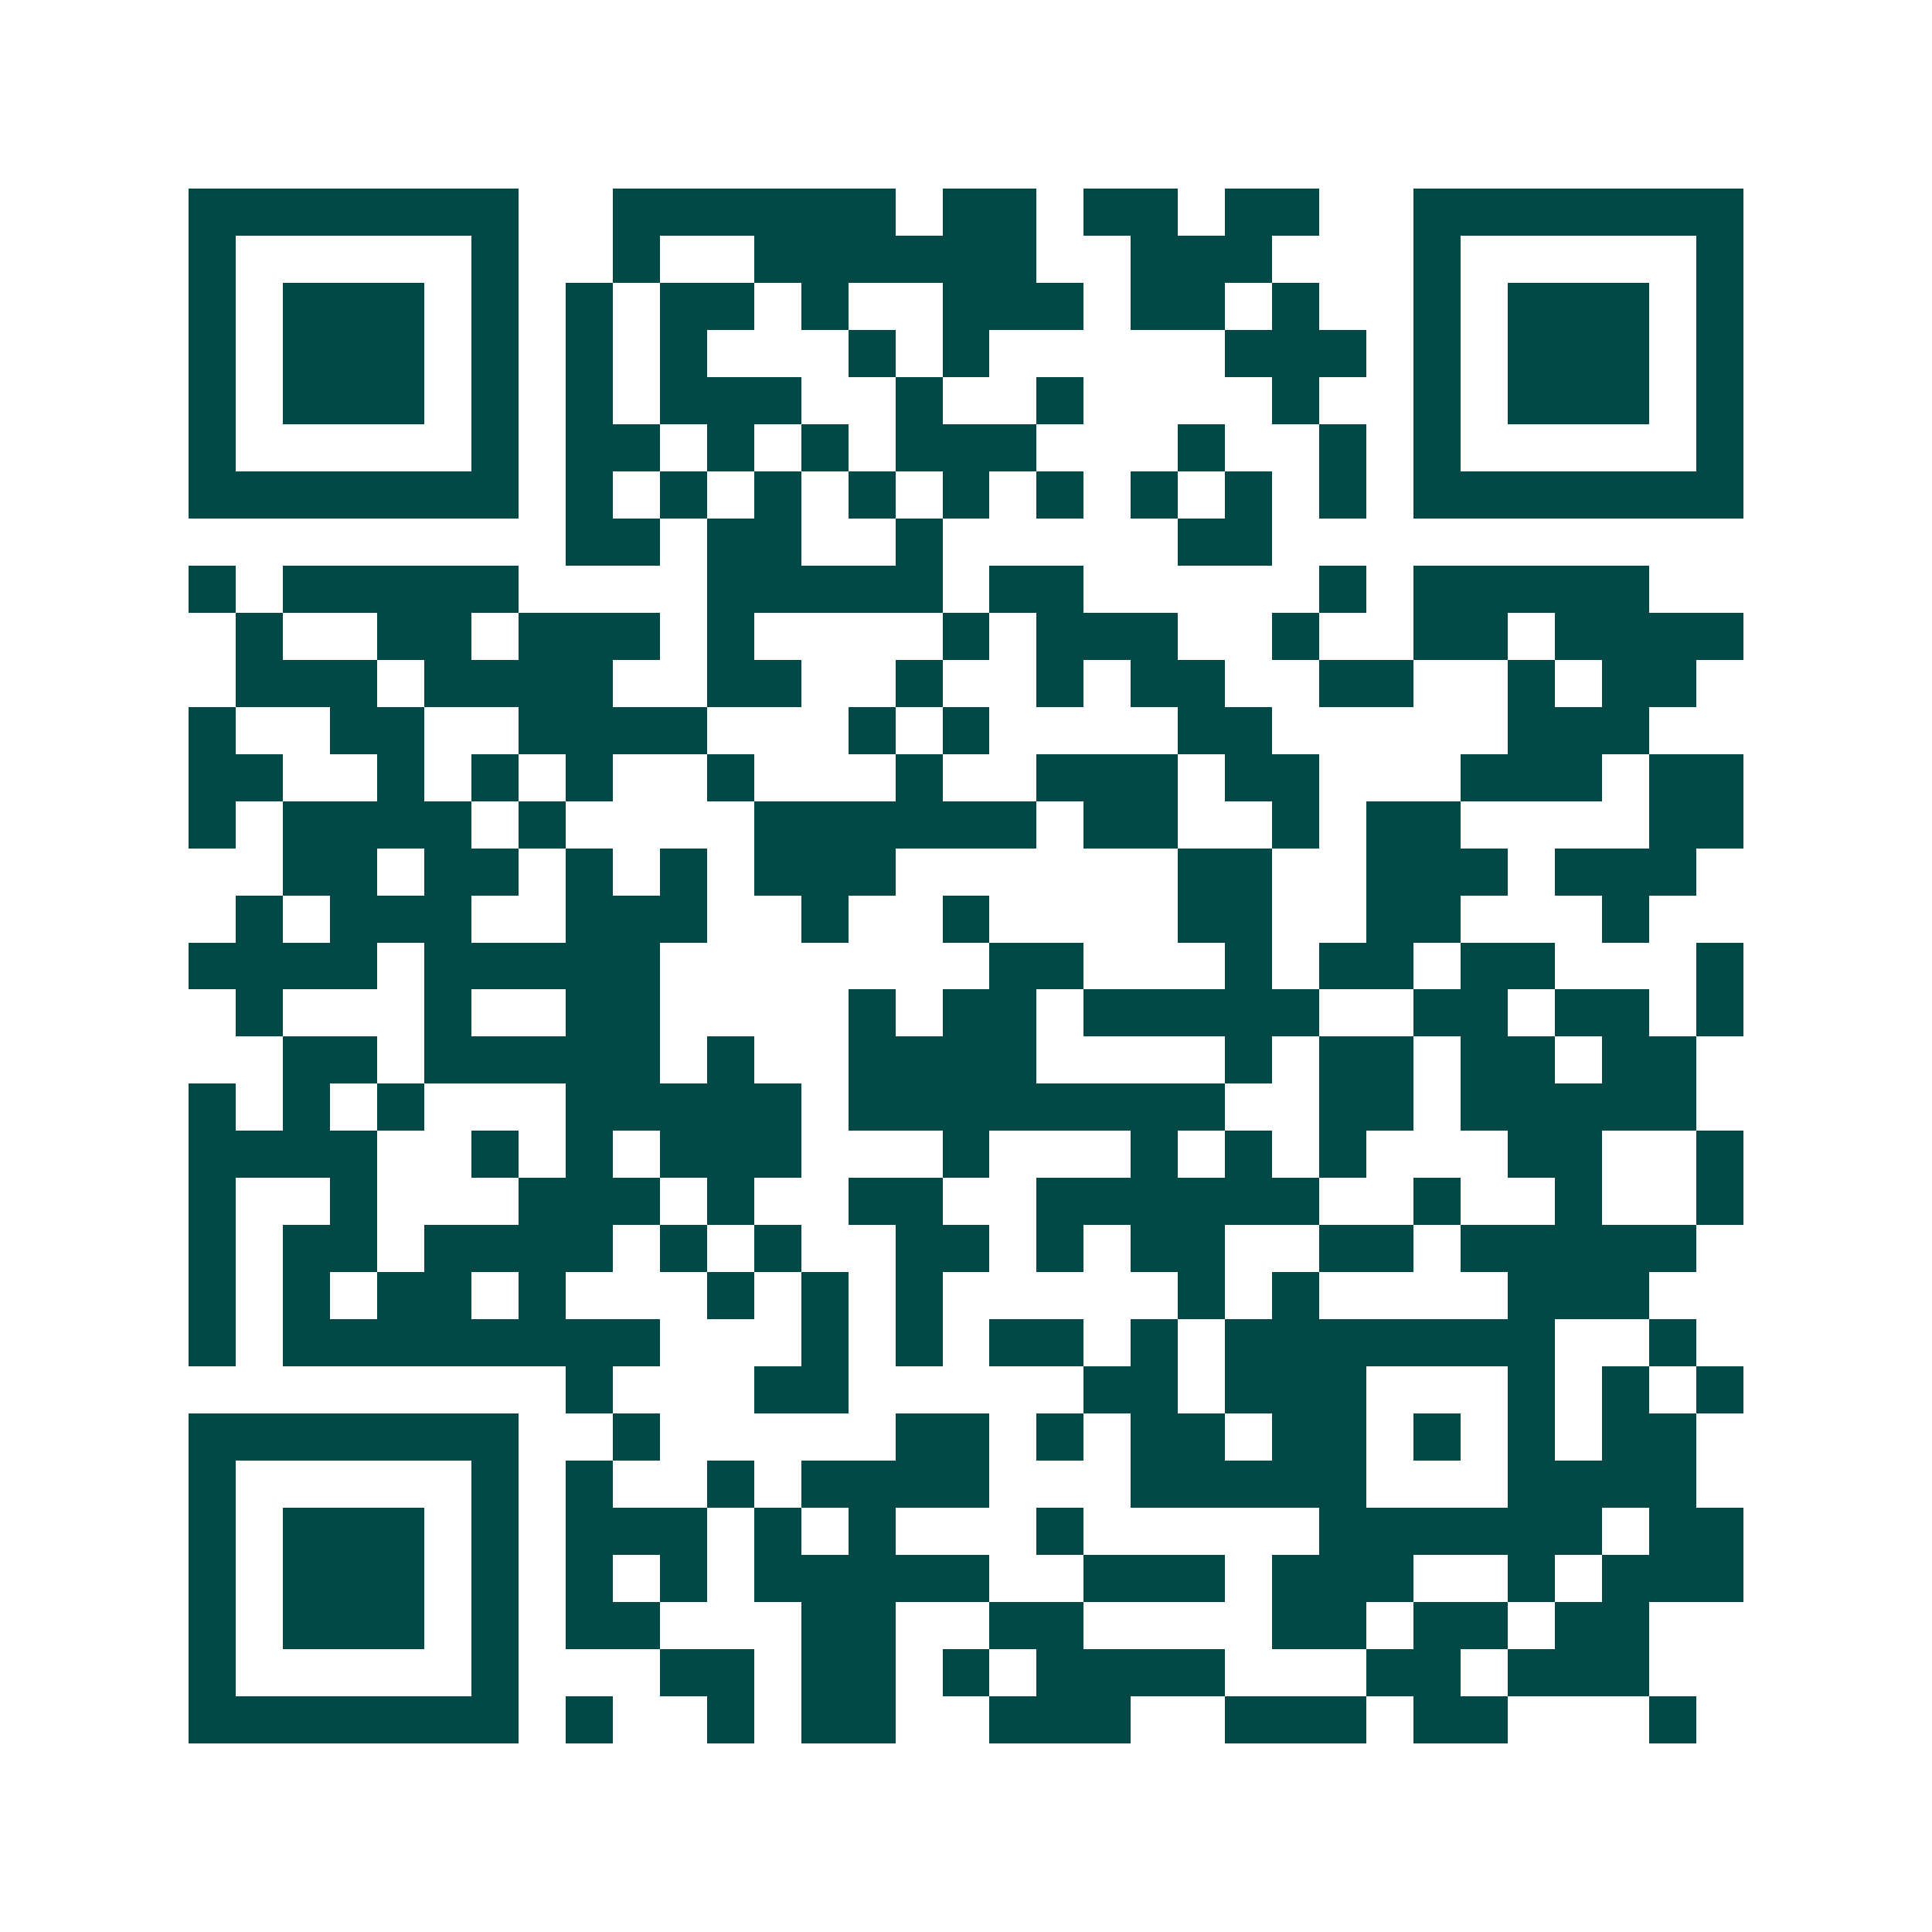 <svg xmlns="http://www.w3.org/2000/svg" width="200" height="200" viewBox="0 0 41 41" shape-rendering="crispEdges"><path fill="#ffffff" d="M0 0h41v41H0z"/><path stroke="#014847" d="M4 4.5h7m2 0h6m1 0h2m1 0h2m1 0h2m2 0h7M4 5.5h1m5 0h1m2 0h1m2 0h6m2 0h3m3 0h1m5 0h1M4 6.5h1m1 0h3m1 0h1m1 0h1m1 0h2m1 0h1m2 0h3m1 0h2m1 0h1m2 0h1m1 0h3m1 0h1M4 7.5h1m1 0h3m1 0h1m1 0h1m1 0h1m3 0h1m1 0h1m5 0h3m1 0h1m1 0h3m1 0h1M4 8.5h1m1 0h3m1 0h1m1 0h1m1 0h3m2 0h1m2 0h1m4 0h1m2 0h1m1 0h3m1 0h1M4 9.5h1m5 0h1m1 0h2m1 0h1m1 0h1m1 0h3m3 0h1m2 0h1m1 0h1m5 0h1M4 10.5h7m1 0h1m1 0h1m1 0h1m1 0h1m1 0h1m1 0h1m1 0h1m1 0h1m1 0h1m1 0h7M12 11.5h2m1 0h2m2 0h1m5 0h2M4 12.5h1m1 0h5m4 0h5m1 0h2m5 0h1m1 0h5M5 13.5h1m2 0h2m1 0h3m1 0h1m4 0h1m1 0h3m2 0h1m2 0h2m1 0h4M5 14.5h3m1 0h4m2 0h2m2 0h1m2 0h1m1 0h2m2 0h2m2 0h1m1 0h2M4 15.5h1m2 0h2m2 0h4m3 0h1m1 0h1m4 0h2m5 0h3M4 16.5h2m2 0h1m1 0h1m1 0h1m2 0h1m3 0h1m2 0h3m1 0h2m3 0h3m1 0h2M4 17.5h1m1 0h4m1 0h1m4 0h6m1 0h2m2 0h1m1 0h2m4 0h2M6 18.5h2m1 0h2m1 0h1m1 0h1m1 0h3m6 0h2m2 0h3m1 0h3M5 19.5h1m1 0h3m2 0h3m2 0h1m2 0h1m4 0h2m2 0h2m3 0h1M4 20.5h4m1 0h5m7 0h2m3 0h1m1 0h2m1 0h2m3 0h1M5 21.5h1m3 0h1m2 0h2m4 0h1m1 0h2m1 0h5m2 0h2m1 0h2m1 0h1M6 22.5h2m1 0h5m1 0h1m2 0h4m4 0h1m1 0h2m1 0h2m1 0h2M4 23.5h1m1 0h1m1 0h1m3 0h5m1 0h8m2 0h2m1 0h5M4 24.5h4m2 0h1m1 0h1m1 0h3m3 0h1m3 0h1m1 0h1m1 0h1m3 0h2m2 0h1M4 25.5h1m2 0h1m3 0h3m1 0h1m2 0h2m2 0h6m2 0h1m2 0h1m2 0h1M4 26.5h1m1 0h2m1 0h4m1 0h1m1 0h1m2 0h2m1 0h1m1 0h2m2 0h2m1 0h5M4 27.5h1m1 0h1m1 0h2m1 0h1m3 0h1m1 0h1m1 0h1m5 0h1m1 0h1m4 0h3M4 28.5h1m1 0h8m3 0h1m1 0h1m1 0h2m1 0h1m1 0h7m2 0h1M12 29.5h1m3 0h2m5 0h2m1 0h3m3 0h1m1 0h1m1 0h1M4 30.5h7m2 0h1m5 0h2m1 0h1m1 0h2m1 0h2m1 0h1m1 0h1m1 0h2M4 31.5h1m5 0h1m1 0h1m2 0h1m1 0h4m3 0h5m3 0h4M4 32.5h1m1 0h3m1 0h1m1 0h3m1 0h1m1 0h1m3 0h1m5 0h6m1 0h2M4 33.5h1m1 0h3m1 0h1m1 0h1m1 0h1m1 0h5m2 0h3m1 0h3m2 0h1m1 0h3M4 34.5h1m1 0h3m1 0h1m1 0h2m3 0h2m2 0h2m4 0h2m1 0h2m1 0h2M4 35.5h1m5 0h1m3 0h2m1 0h2m1 0h1m1 0h4m3 0h2m1 0h3M4 36.5h7m1 0h1m2 0h1m1 0h2m2 0h3m2 0h3m1 0h2m3 0h1"/></svg>
